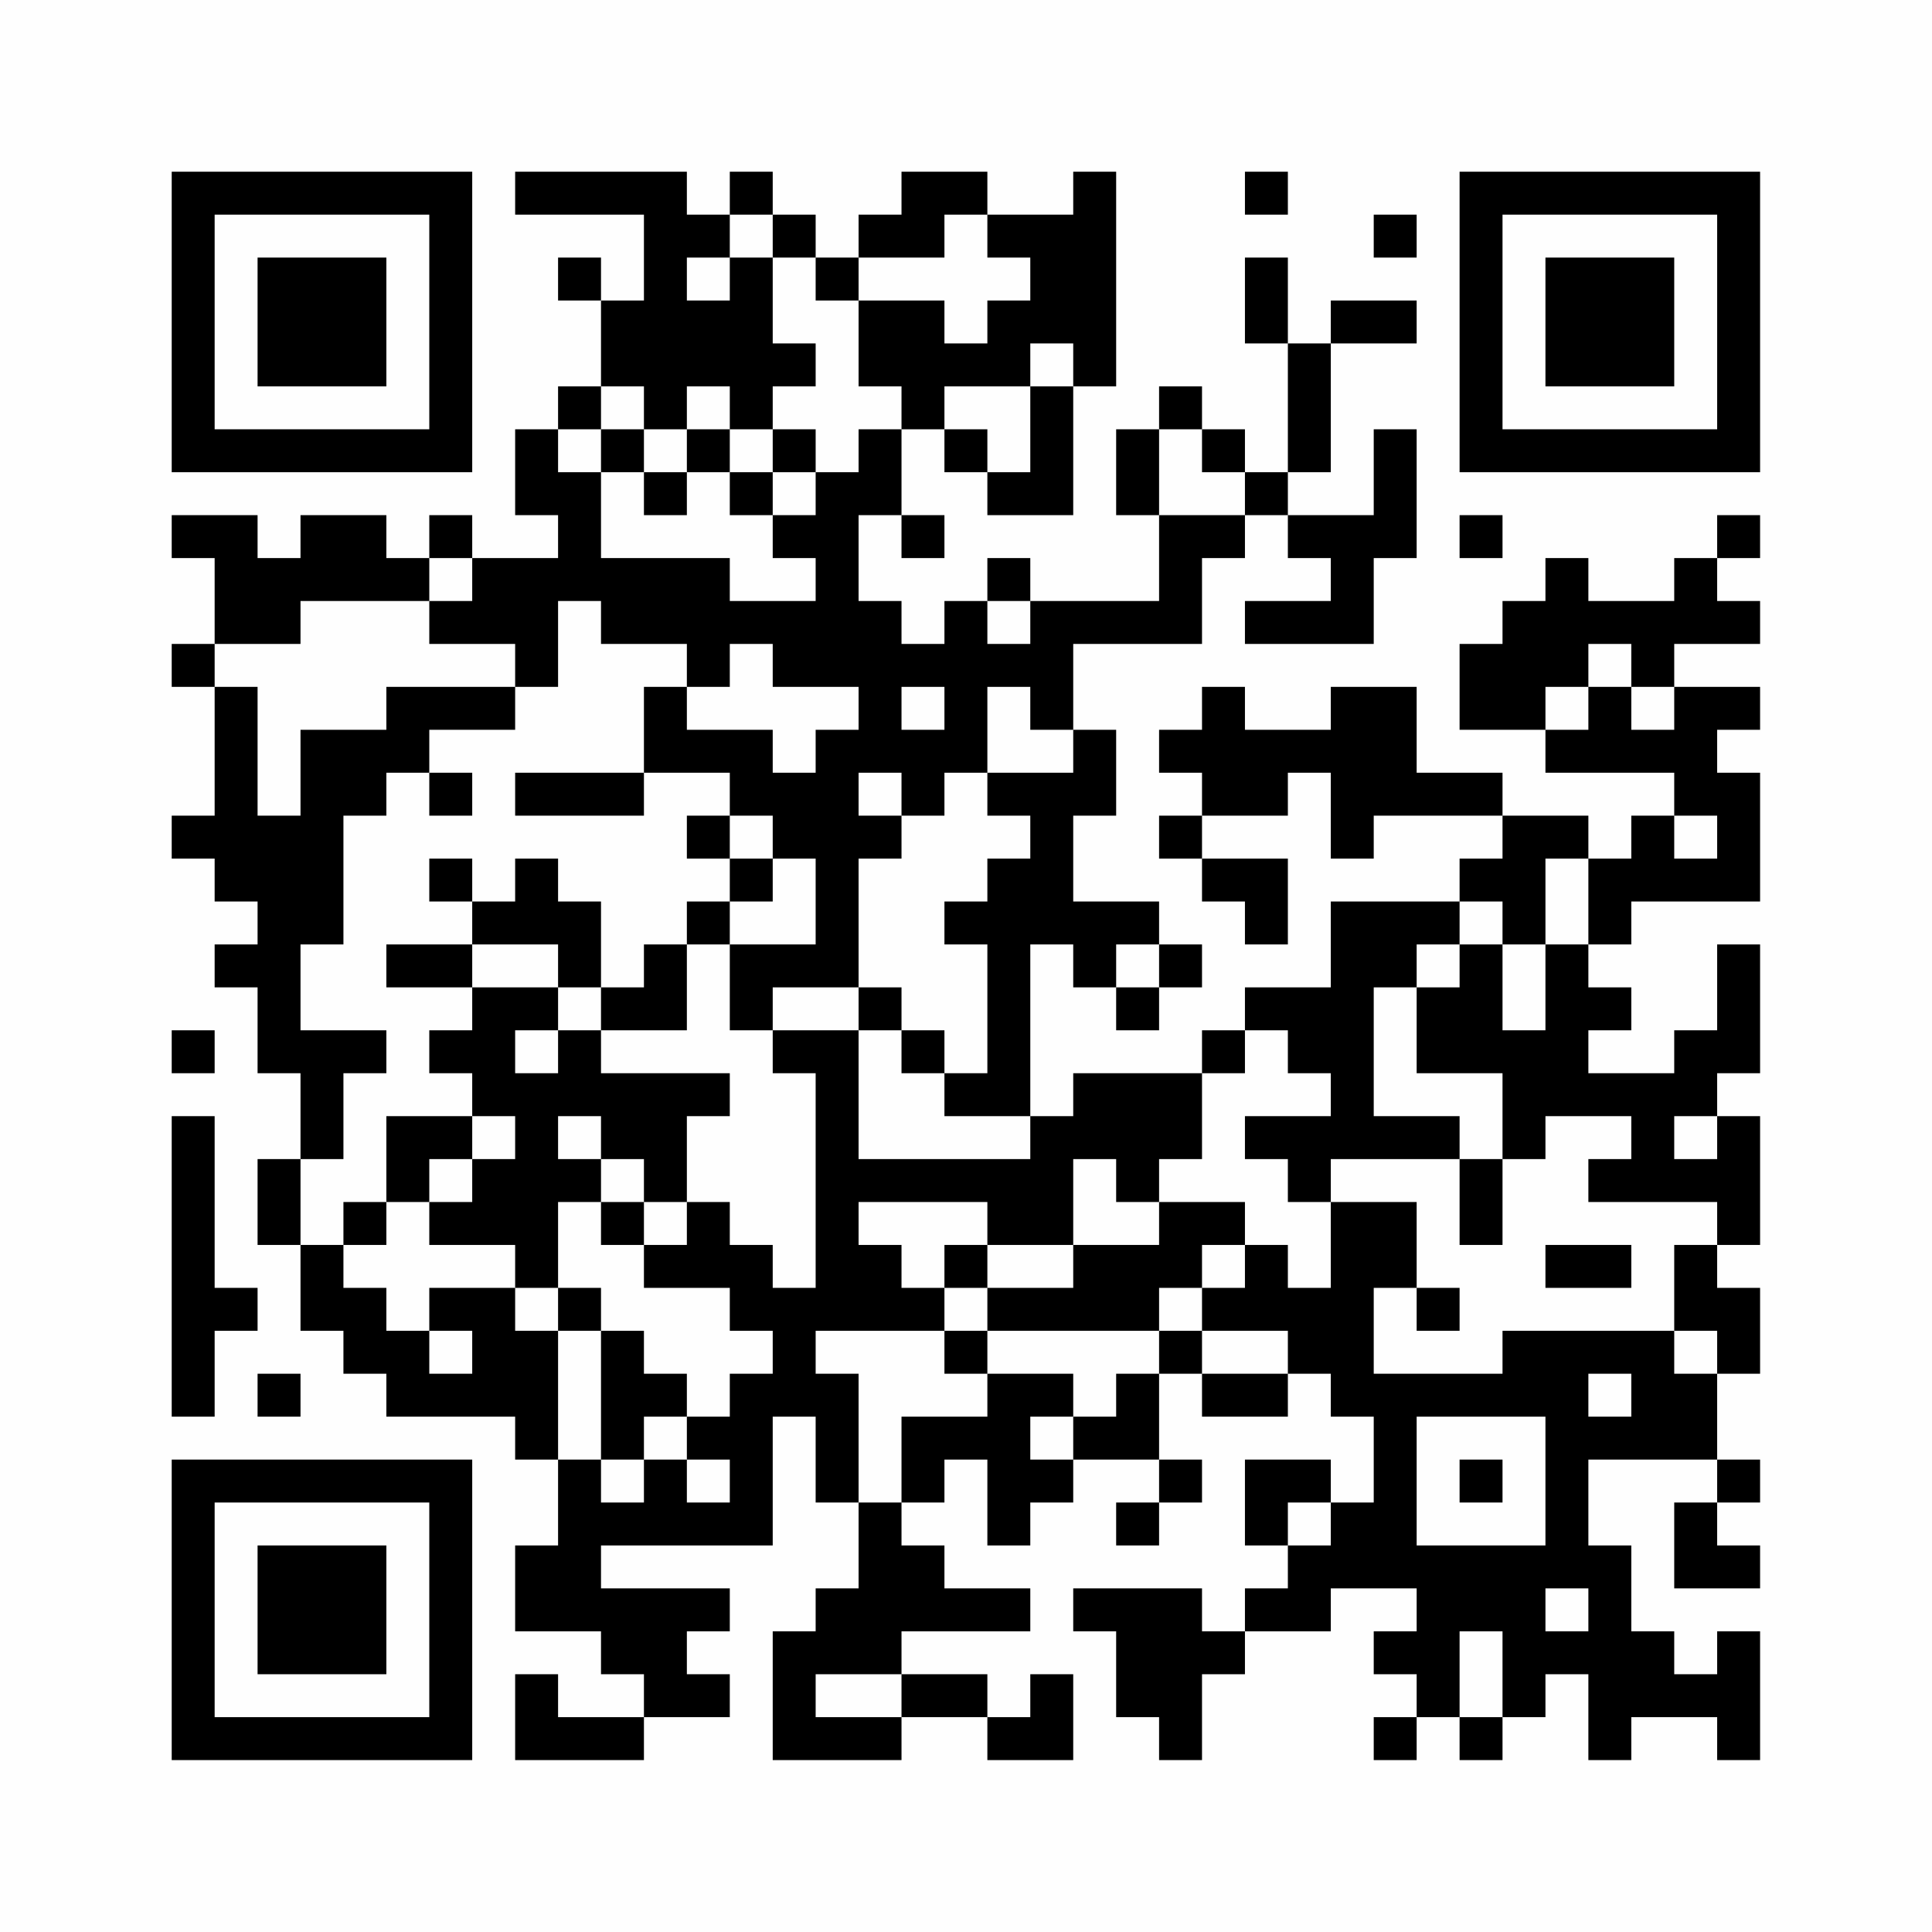 <?xml version="1.0" encoding="UTF-8"?>
<svg xmlns="http://www.w3.org/2000/svg" version="1.1" width="200" height="200" viewBox="0 0 200 200"><rect x="0" y="0" width="200" height="200" fill="#fefefe"/><g transform="scale(4.444)"><g transform="translate(4,4)"><path fill-rule="evenodd" d="M8 0L8 1L11 1L11 3L10 3L10 2L9 2L9 3L10 3L10 5L9 5L9 6L8 6L8 8L9 8L9 9L7 9L7 8L6 8L6 9L5 9L5 8L3 8L3 9L2 9L2 8L0 8L0 9L1 9L1 11L0 11L0 12L1 12L1 15L0 15L0 16L1 16L1 17L2 17L2 18L1 18L1 19L2 19L2 21L3 21L3 23L2 23L2 25L3 25L3 27L4 27L4 28L5 28L5 29L8 29L8 30L9 30L9 32L8 32L8 34L10 34L10 35L11 35L11 36L9 36L9 35L8 35L8 37L11 37L11 36L13 36L13 35L12 35L12 34L13 34L13 33L10 33L10 32L14 32L14 29L15 29L15 31L16 31L16 33L15 33L15 34L14 34L14 37L17 37L17 36L19 36L19 37L21 37L21 35L20 35L20 36L19 36L19 35L17 35L17 34L20 34L20 33L18 33L18 32L17 32L17 31L18 31L18 30L19 30L19 32L20 32L20 31L21 31L21 30L23 30L23 31L22 31L22 32L23 32L23 31L24 31L24 30L23 30L23 28L24 28L24 29L26 29L26 28L27 28L27 29L28 29L28 31L27 31L27 30L25 30L25 32L26 32L26 33L25 33L25 34L24 34L24 33L21 33L21 34L22 34L22 36L23 36L23 37L24 37L24 35L25 35L25 34L27 34L27 33L29 33L29 34L28 34L28 35L29 35L29 36L28 36L28 37L29 37L29 36L30 36L30 37L31 37L31 36L32 36L32 35L33 35L33 37L34 37L34 36L36 36L36 37L37 37L37 34L36 34L36 35L35 35L35 34L34 34L34 32L33 32L33 30L36 30L36 31L35 31L35 33L37 33L37 32L36 32L36 31L37 31L37 30L36 30L36 28L37 28L37 26L36 26L36 25L37 25L37 22L36 22L36 21L37 21L37 18L36 18L36 20L35 20L35 21L33 21L33 20L34 20L34 19L33 19L33 18L34 18L34 17L37 17L37 14L36 14L36 13L37 13L37 12L35 12L35 11L37 11L37 10L36 10L36 9L37 9L37 8L36 8L36 9L35 9L35 10L33 10L33 9L32 9L32 10L31 10L31 11L30 11L30 13L32 13L32 14L35 14L35 15L34 15L34 16L33 16L33 15L31 15L31 14L29 14L29 12L27 12L27 13L25 13L25 12L24 12L24 13L23 13L23 14L24 14L24 15L23 15L23 16L24 16L24 17L25 17L25 18L26 18L26 16L24 16L24 15L26 15L26 14L27 14L27 16L28 16L28 15L31 15L31 16L30 16L30 17L27 17L27 19L25 19L25 20L24 20L24 21L21 21L21 22L20 22L20 18L21 18L21 19L22 19L22 20L23 20L23 19L24 19L24 18L23 18L23 17L21 17L21 15L22 15L22 13L21 13L21 11L24 11L24 9L25 9L25 8L26 8L26 9L27 9L27 10L25 10L25 11L28 11L28 9L29 9L29 6L28 6L28 8L26 8L26 7L27 7L27 4L29 4L29 3L27 3L27 4L26 4L26 2L25 2L25 4L26 4L26 7L25 7L25 6L24 6L24 5L23 5L23 6L22 6L22 8L23 8L23 10L20 10L20 9L19 9L19 10L18 10L18 11L17 11L17 10L16 10L16 8L17 8L17 9L18 9L18 8L17 8L17 6L18 6L18 7L19 7L19 8L21 8L21 5L22 5L22 0L21 0L21 1L19 1L19 0L17 0L17 1L16 1L16 2L15 2L15 1L14 1L14 0L13 0L13 1L12 1L12 0ZM25 0L25 1L26 1L26 0ZM13 1L13 2L12 2L12 3L13 3L13 2L14 2L14 4L15 4L15 5L14 5L14 6L13 6L13 5L12 5L12 6L11 6L11 5L10 5L10 6L9 6L9 7L10 7L10 9L13 9L13 10L15 10L15 9L14 9L14 8L15 8L15 7L16 7L16 6L17 6L17 5L16 5L16 3L18 3L18 4L19 4L19 3L20 3L20 2L19 2L19 1L18 1L18 2L16 2L16 3L15 3L15 2L14 2L14 1ZM28 1L28 2L29 2L29 1ZM20 4L20 5L18 5L18 6L19 6L19 7L20 7L20 5L21 5L21 4ZM10 6L10 7L11 7L11 8L12 8L12 7L13 7L13 8L14 8L14 7L15 7L15 6L14 6L14 7L13 7L13 6L12 6L12 7L11 7L11 6ZM23 6L23 8L25 8L25 7L24 7L24 6ZM30 8L30 9L31 9L31 8ZM6 9L6 10L3 10L3 11L1 11L1 12L2 12L2 15L3 15L3 13L5 13L5 12L8 12L8 13L6 13L6 14L5 14L5 15L4 15L4 18L3 18L3 20L5 20L5 21L4 21L4 23L3 23L3 25L4 25L4 26L5 26L5 27L6 27L6 28L7 28L7 27L6 27L6 26L8 26L8 27L9 27L9 30L10 30L10 31L11 31L11 30L12 30L12 31L13 31L13 30L12 30L12 29L13 29L13 28L14 28L14 27L13 27L13 26L11 26L11 25L12 25L12 24L13 24L13 25L14 25L14 26L15 26L15 21L14 21L14 20L16 20L16 23L20 23L20 22L18 22L18 21L19 21L19 18L18 18L18 17L19 17L19 16L20 16L20 15L19 15L19 14L21 14L21 13L20 13L20 12L19 12L19 14L18 14L18 15L17 15L17 14L16 14L16 15L17 15L17 16L16 16L16 19L14 19L14 20L13 20L13 18L15 18L15 16L14 16L14 15L13 15L13 14L11 14L11 12L12 12L12 13L14 13L14 14L15 14L15 13L16 13L16 12L14 12L14 11L13 11L13 12L12 12L12 11L10 11L10 10L9 10L9 12L8 12L8 11L6 11L6 10L7 10L7 9ZM19 10L19 11L20 11L20 10ZM33 11L33 12L32 12L32 13L33 13L33 12L34 12L34 13L35 13L35 12L34 12L34 11ZM17 12L17 13L18 13L18 12ZM6 14L6 15L7 15L7 14ZM8 14L8 15L11 15L11 14ZM12 15L12 16L13 16L13 17L12 17L12 18L11 18L11 19L10 19L10 17L9 17L9 16L8 16L8 17L7 17L7 16L6 16L6 17L7 17L7 18L5 18L5 19L7 19L7 20L6 20L6 21L7 21L7 22L5 22L5 24L4 24L4 25L5 25L5 24L6 24L6 25L8 25L8 26L9 26L9 27L10 27L10 30L11 30L11 29L12 29L12 28L11 28L11 27L10 27L10 26L9 26L9 24L10 24L10 25L11 25L11 24L12 24L12 22L13 22L13 21L10 21L10 20L12 20L12 18L13 18L13 17L14 17L14 16L13 16L13 15ZM35 15L35 16L36 16L36 15ZM32 16L32 18L31 18L31 17L30 17L30 18L29 18L29 19L28 19L28 22L30 22L30 23L27 23L27 24L26 24L26 23L25 23L25 22L27 22L27 21L26 21L26 20L25 20L25 21L24 21L24 23L23 23L23 24L22 24L22 23L21 23L21 25L19 25L19 24L16 24L16 25L17 25L17 26L18 26L18 27L15 27L15 28L16 28L16 31L17 31L17 29L19 29L19 28L21 28L21 29L20 29L20 30L21 30L21 29L22 29L22 28L23 28L23 27L24 27L24 28L26 28L26 27L24 27L24 26L25 26L25 25L26 25L26 26L27 26L27 24L29 24L29 26L28 26L28 28L31 28L31 27L35 27L35 28L36 28L36 27L35 27L35 25L36 25L36 24L33 24L33 23L34 23L34 22L32 22L32 23L31 23L31 21L29 21L29 19L30 19L30 18L31 18L31 20L32 20L32 18L33 18L33 16ZM7 18L7 19L9 19L9 20L8 20L8 21L9 21L9 20L10 20L10 19L9 19L9 18ZM22 18L22 19L23 19L23 18ZM16 19L16 20L17 20L17 21L18 21L18 20L17 20L17 19ZM0 20L0 21L1 21L1 20ZM0 22L0 29L1 29L1 27L2 27L2 26L1 26L1 22ZM7 22L7 23L6 23L6 24L7 24L7 23L8 23L8 22ZM9 22L9 23L10 23L10 24L11 24L11 23L10 23L10 22ZM35 22L35 23L36 23L36 22ZM30 23L30 25L31 25L31 23ZM23 24L23 25L21 25L21 26L19 26L19 25L18 25L18 26L19 26L19 27L18 27L18 28L19 28L19 27L23 27L23 26L24 26L24 25L25 25L25 24ZM32 25L32 26L34 26L34 25ZM29 26L29 27L30 27L30 26ZM2 28L2 29L3 29L3 28ZM33 28L33 29L34 29L34 28ZM29 29L29 32L32 32L32 29ZM30 30L30 31L31 31L31 30ZM26 31L26 32L27 32L27 31ZM32 33L32 34L33 34L33 33ZM30 34L30 36L31 36L31 34ZM15 35L15 36L17 36L17 35ZM0 0L0 7L7 7L7 0ZM1 1L1 6L6 6L6 1ZM2 2L2 5L5 5L5 2ZM30 0L30 7L37 7L37 0ZM31 1L31 6L36 6L36 1ZM32 2L32 5L35 5L35 2ZM0 30L0 37L7 37L7 30ZM1 31L1 36L6 36L6 31ZM2 32L2 35L5 35L5 32Z" fill="#000000"/></g></g></svg>
